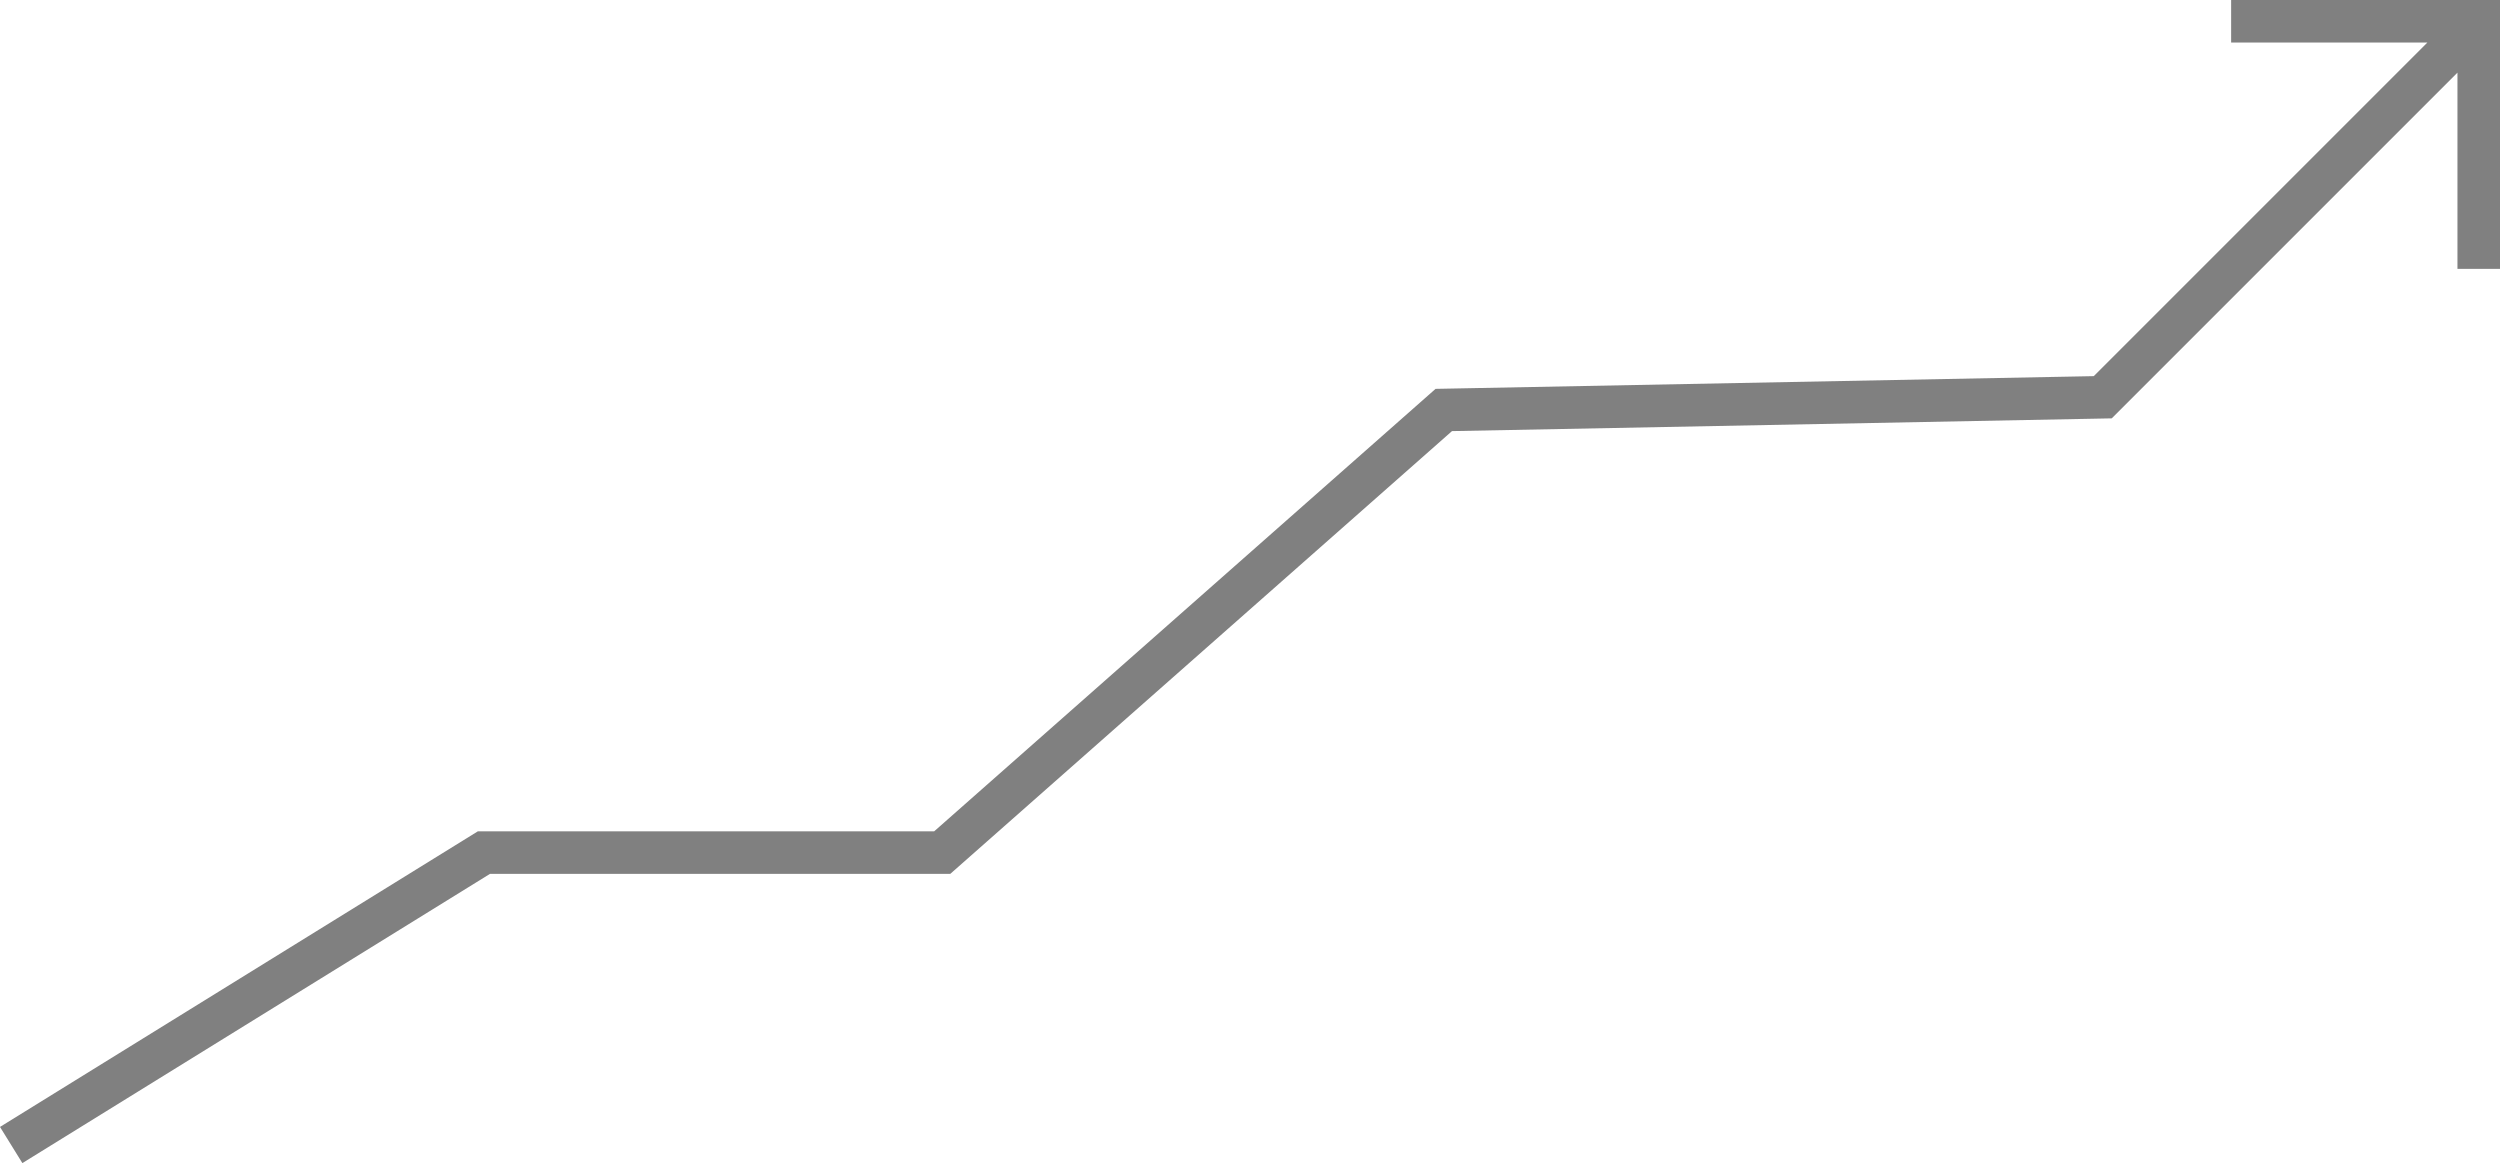 <?xml version="1.0" encoding="utf-8"?>
<!-- Generator: Adobe Illustrator 21.1.0, SVG Export Plug-In . SVG Version: 6.00 Build 0)  -->
<!DOCTYPE svg PUBLIC "-//W3C//DTD SVG 1.1//EN" "http://www.w3.org/Graphics/SVG/1.1/DTD/svg11.dtd">
<svg version="1.1" id="Layer_1" xmlns="http://www.w3.org/2000/svg" xmlns:xlink="http://www.w3.org/1999/xlink" x="0px" y="0px"
	 viewBox="0 0 174.51 81.189" style="enable-background:new 0 0 174.51 81.189;" xml:space="preserve">
<style type="text/css">
	.st0{fill:#808080;}
</style>
<polygon class="st0" points="155.742,0 155.742,2.971 169.439,2.971 146.154,26.256 
	100.208,27.144 65.211,58.028 33.359,58.028 0,78.664 1.562,81.189 34.204,60.999 
	66.334,60.999 101.355,30.093 147.408,29.203 171.54,5.071 171.54,18.77 
	174.51,18.77 174.51,0 "/>
</svg>

